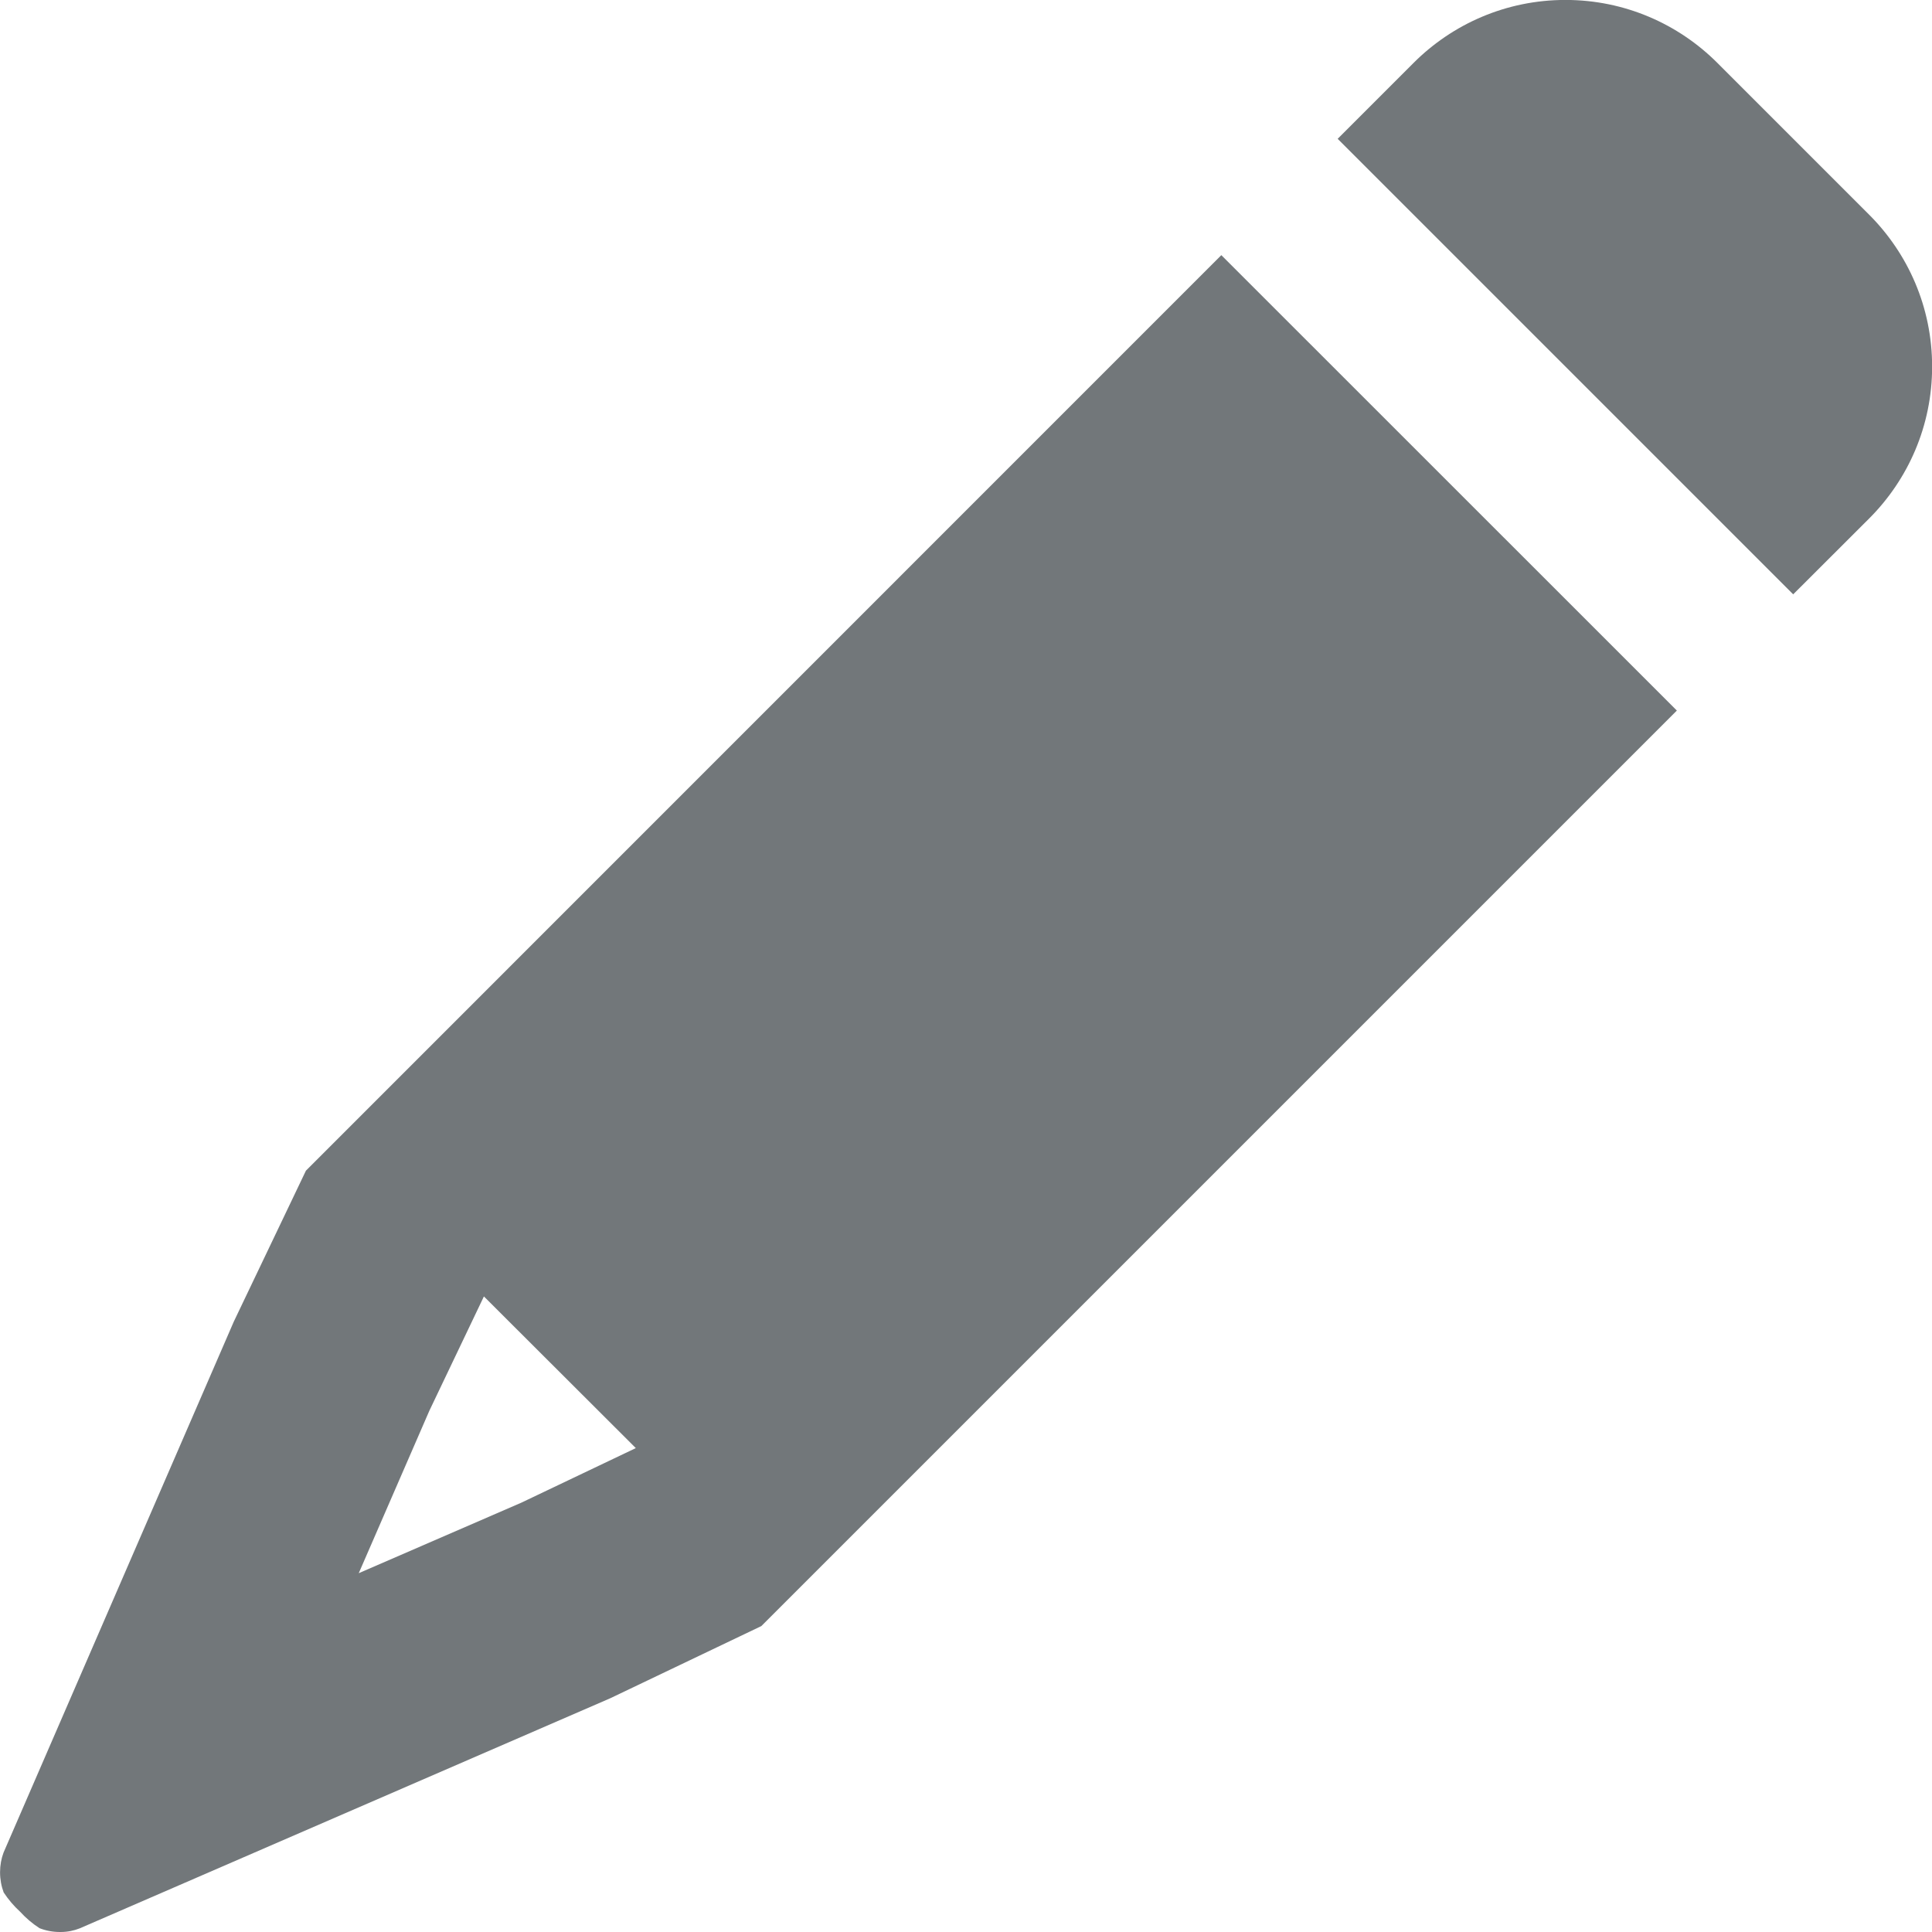 <?xml version="1.0" encoding="utf-8"?>
<!-- Generated by IcoMoon.io -->
<!DOCTYPE svg PUBLIC "-//W3C//DTD SVG 1.1//EN" "http://www.w3.org/Graphics/SVG/1.1/DTD/svg11.dtd">
<svg version="1.1" xmlns="http://www.w3.org/2000/svg" xmlns:xlink="http://www.w3.org/1999/xlink" width="32" height="32" viewBox="0 0 32 32">
<path fill="#72777a" d="M5.067 19.39l-1.195 2.501-3.813 8.793c-0.037 0.097-0.058 0.21-0.058 0.327s0.021 0.23 0.060 0.334c0.078 0.118 0.169 0.225 0.272 0.319 0.097 0.106 0.204 0.197 0.322 0.273 0.105 0.041 0.218 0.063 0.337 0.063 0.001 0 0.003 0 0.004 0 0.002 0 0.006 0 0.009 0 0.112 0 0.219-0.022 0.317-0.061l8.787-3.811 2.501-1.195 15.164-15.164-7.545-7.543zM8.635 24.889l-2.693 1.168 1.17-2.692 0.903-1.892 2.516 2.512zM29.701 9.844l-7.545-7.545 1.257-1.257c0.644-0.644 1.533-1.043 2.516-1.043s1.872 0.399 2.516 1.043l2.514 2.514c0.644 0.644 1.043 1.533 1.043 2.516s-0.399 1.872-1.043 2.516z"></path>
</svg>
